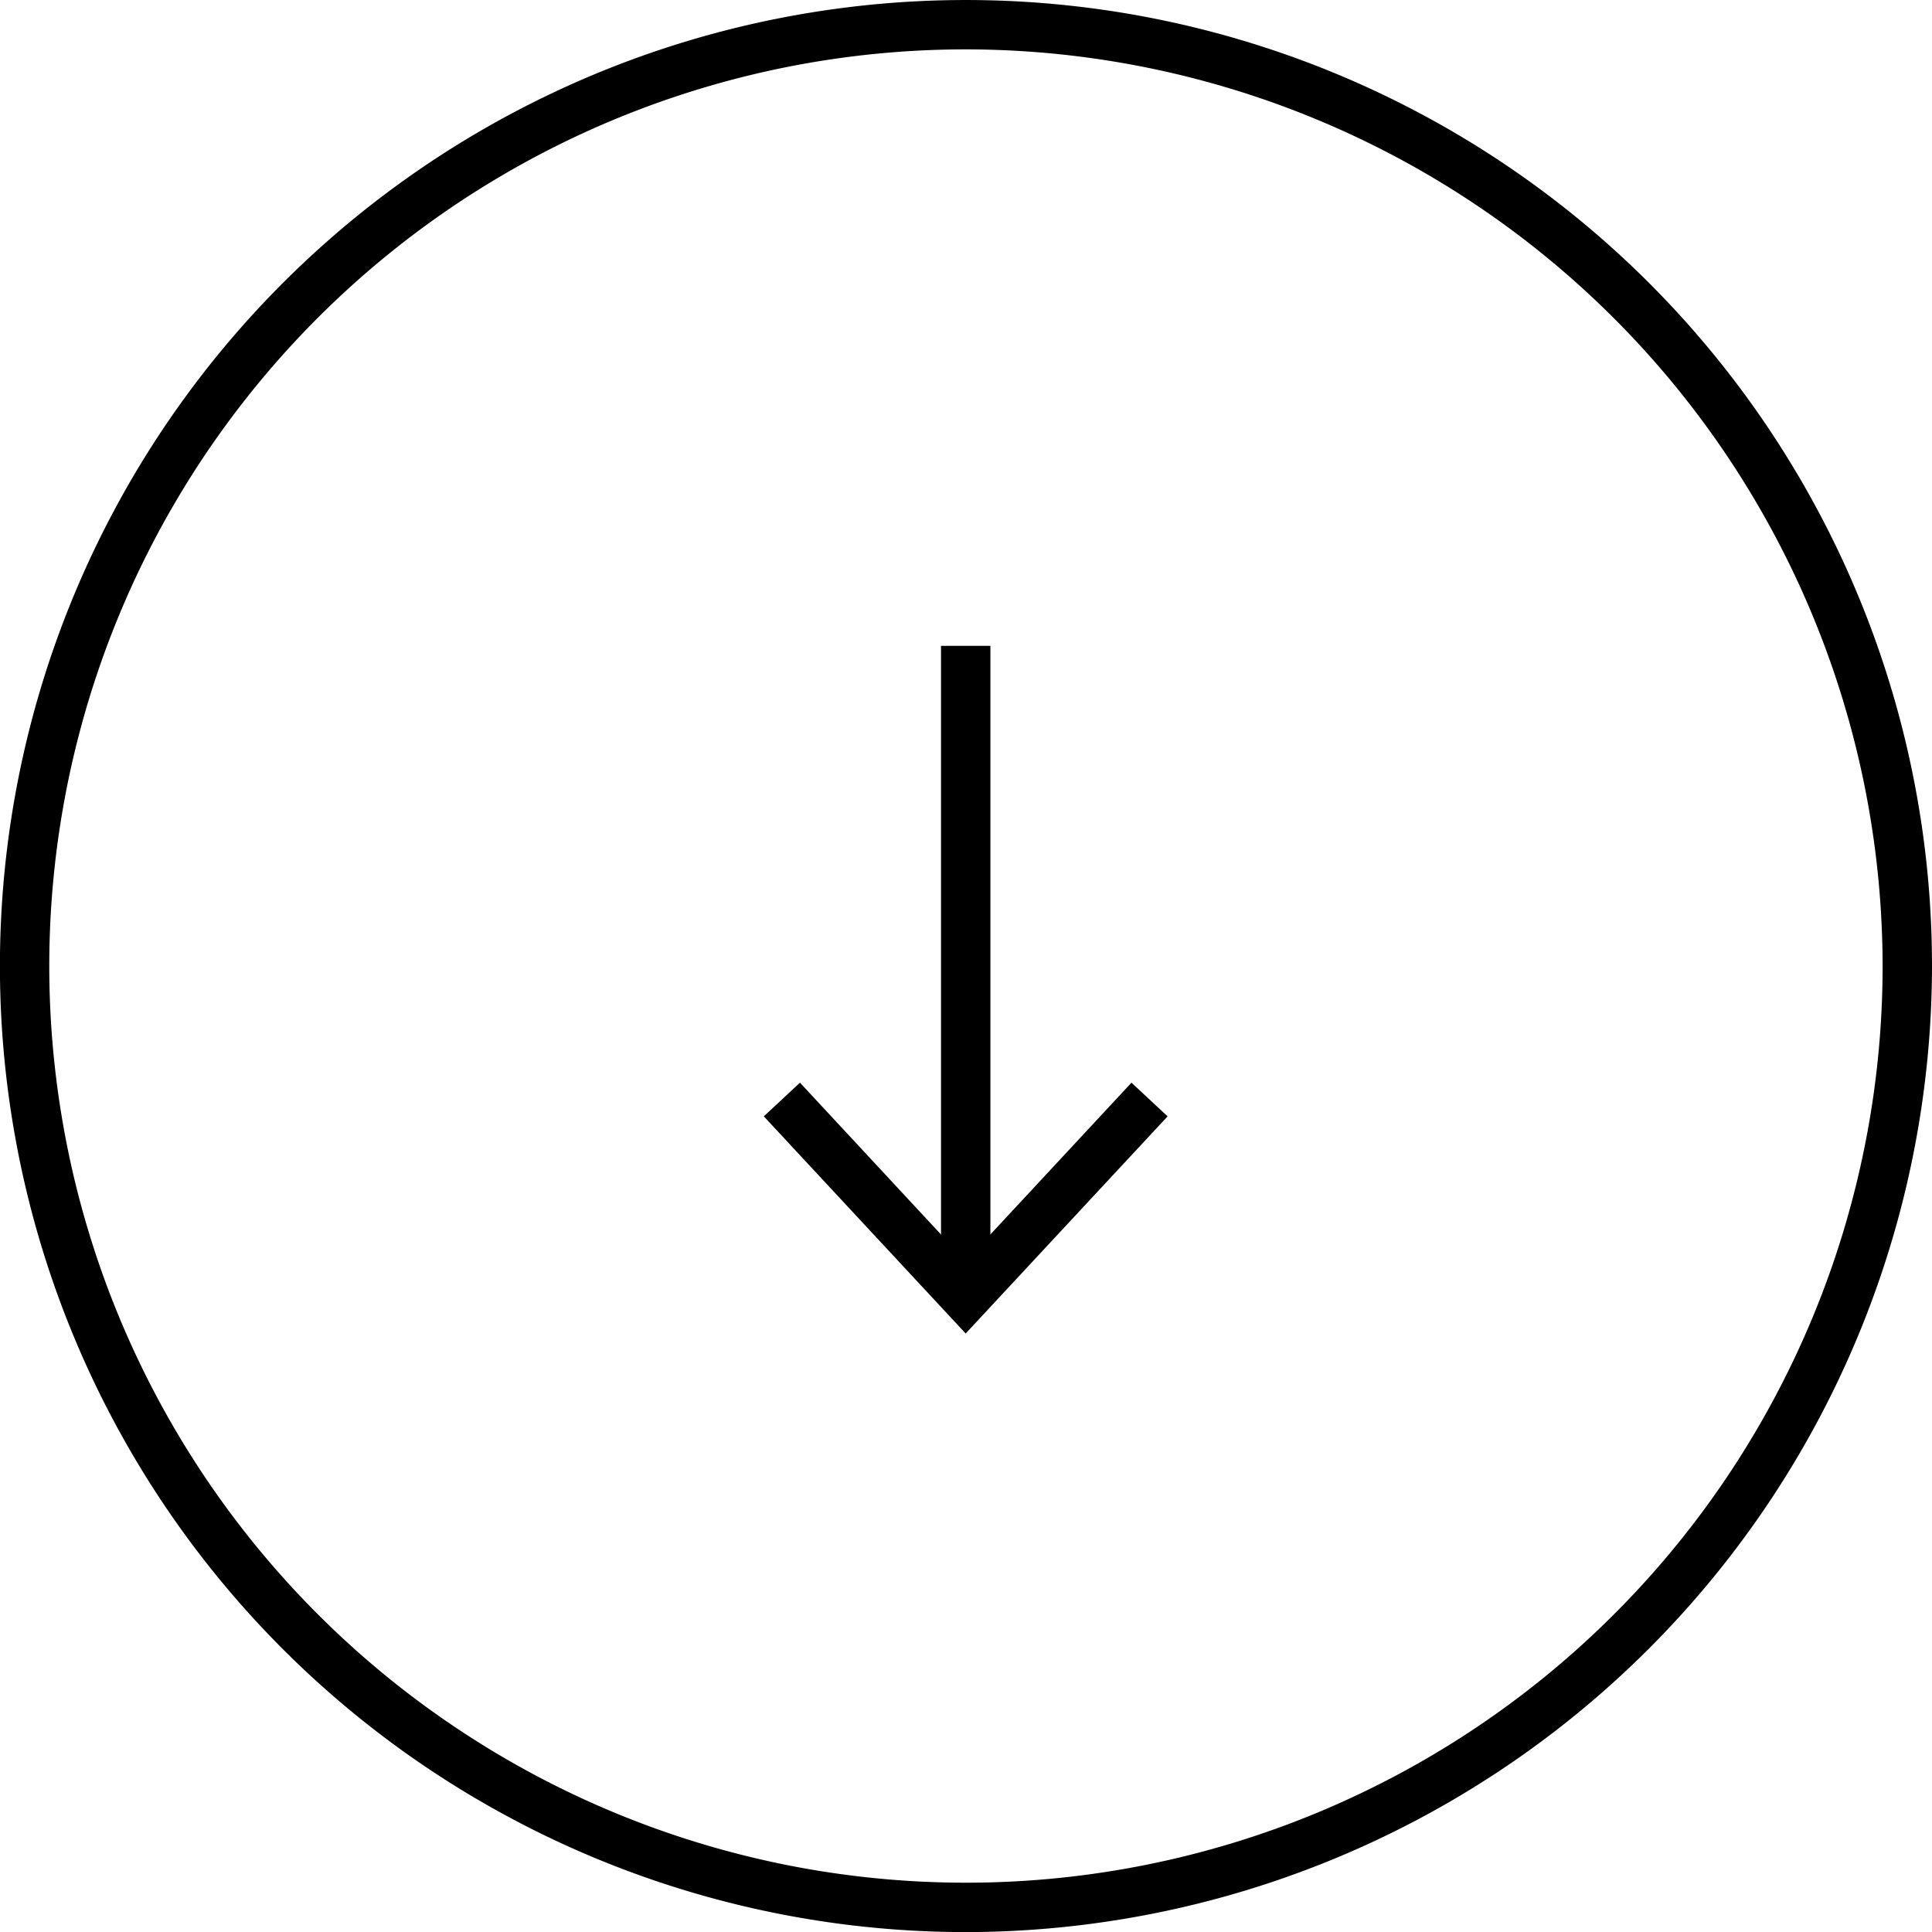 <svg xmlns="http://www.w3.org/2000/svg" xmlns:xlink="http://www.w3.org/1999/xlink" width="84.017" height="84.021" viewBox="0 0 84.017 84.021"><defs><clipPath id="a"><rect width="84.017" height="84.021" fill="none"/></clipPath></defs><rect width="2.147" height="27.579" transform="translate(40.922 28.086)"/><path d="M7.735,12.428l1.572-1.464,7.206,7.756,7.21-7.756,1.572,1.464-8.782,9.443Z" transform="translate(25.481 36.119)"/><g transform="translate(0 0)"><g clip-path="url(#a)"><path d="M42.008,84.021A42.01,42.01,0,1,1,84.017,42.008,42.058,42.058,0,0,1,42.008,84.021m0-81.874A39.863,39.863,0,1,0,81.869,42.008,39.907,39.907,0,0,0,42.008,2.147" transform="translate(0 0)"/></g></g></svg>